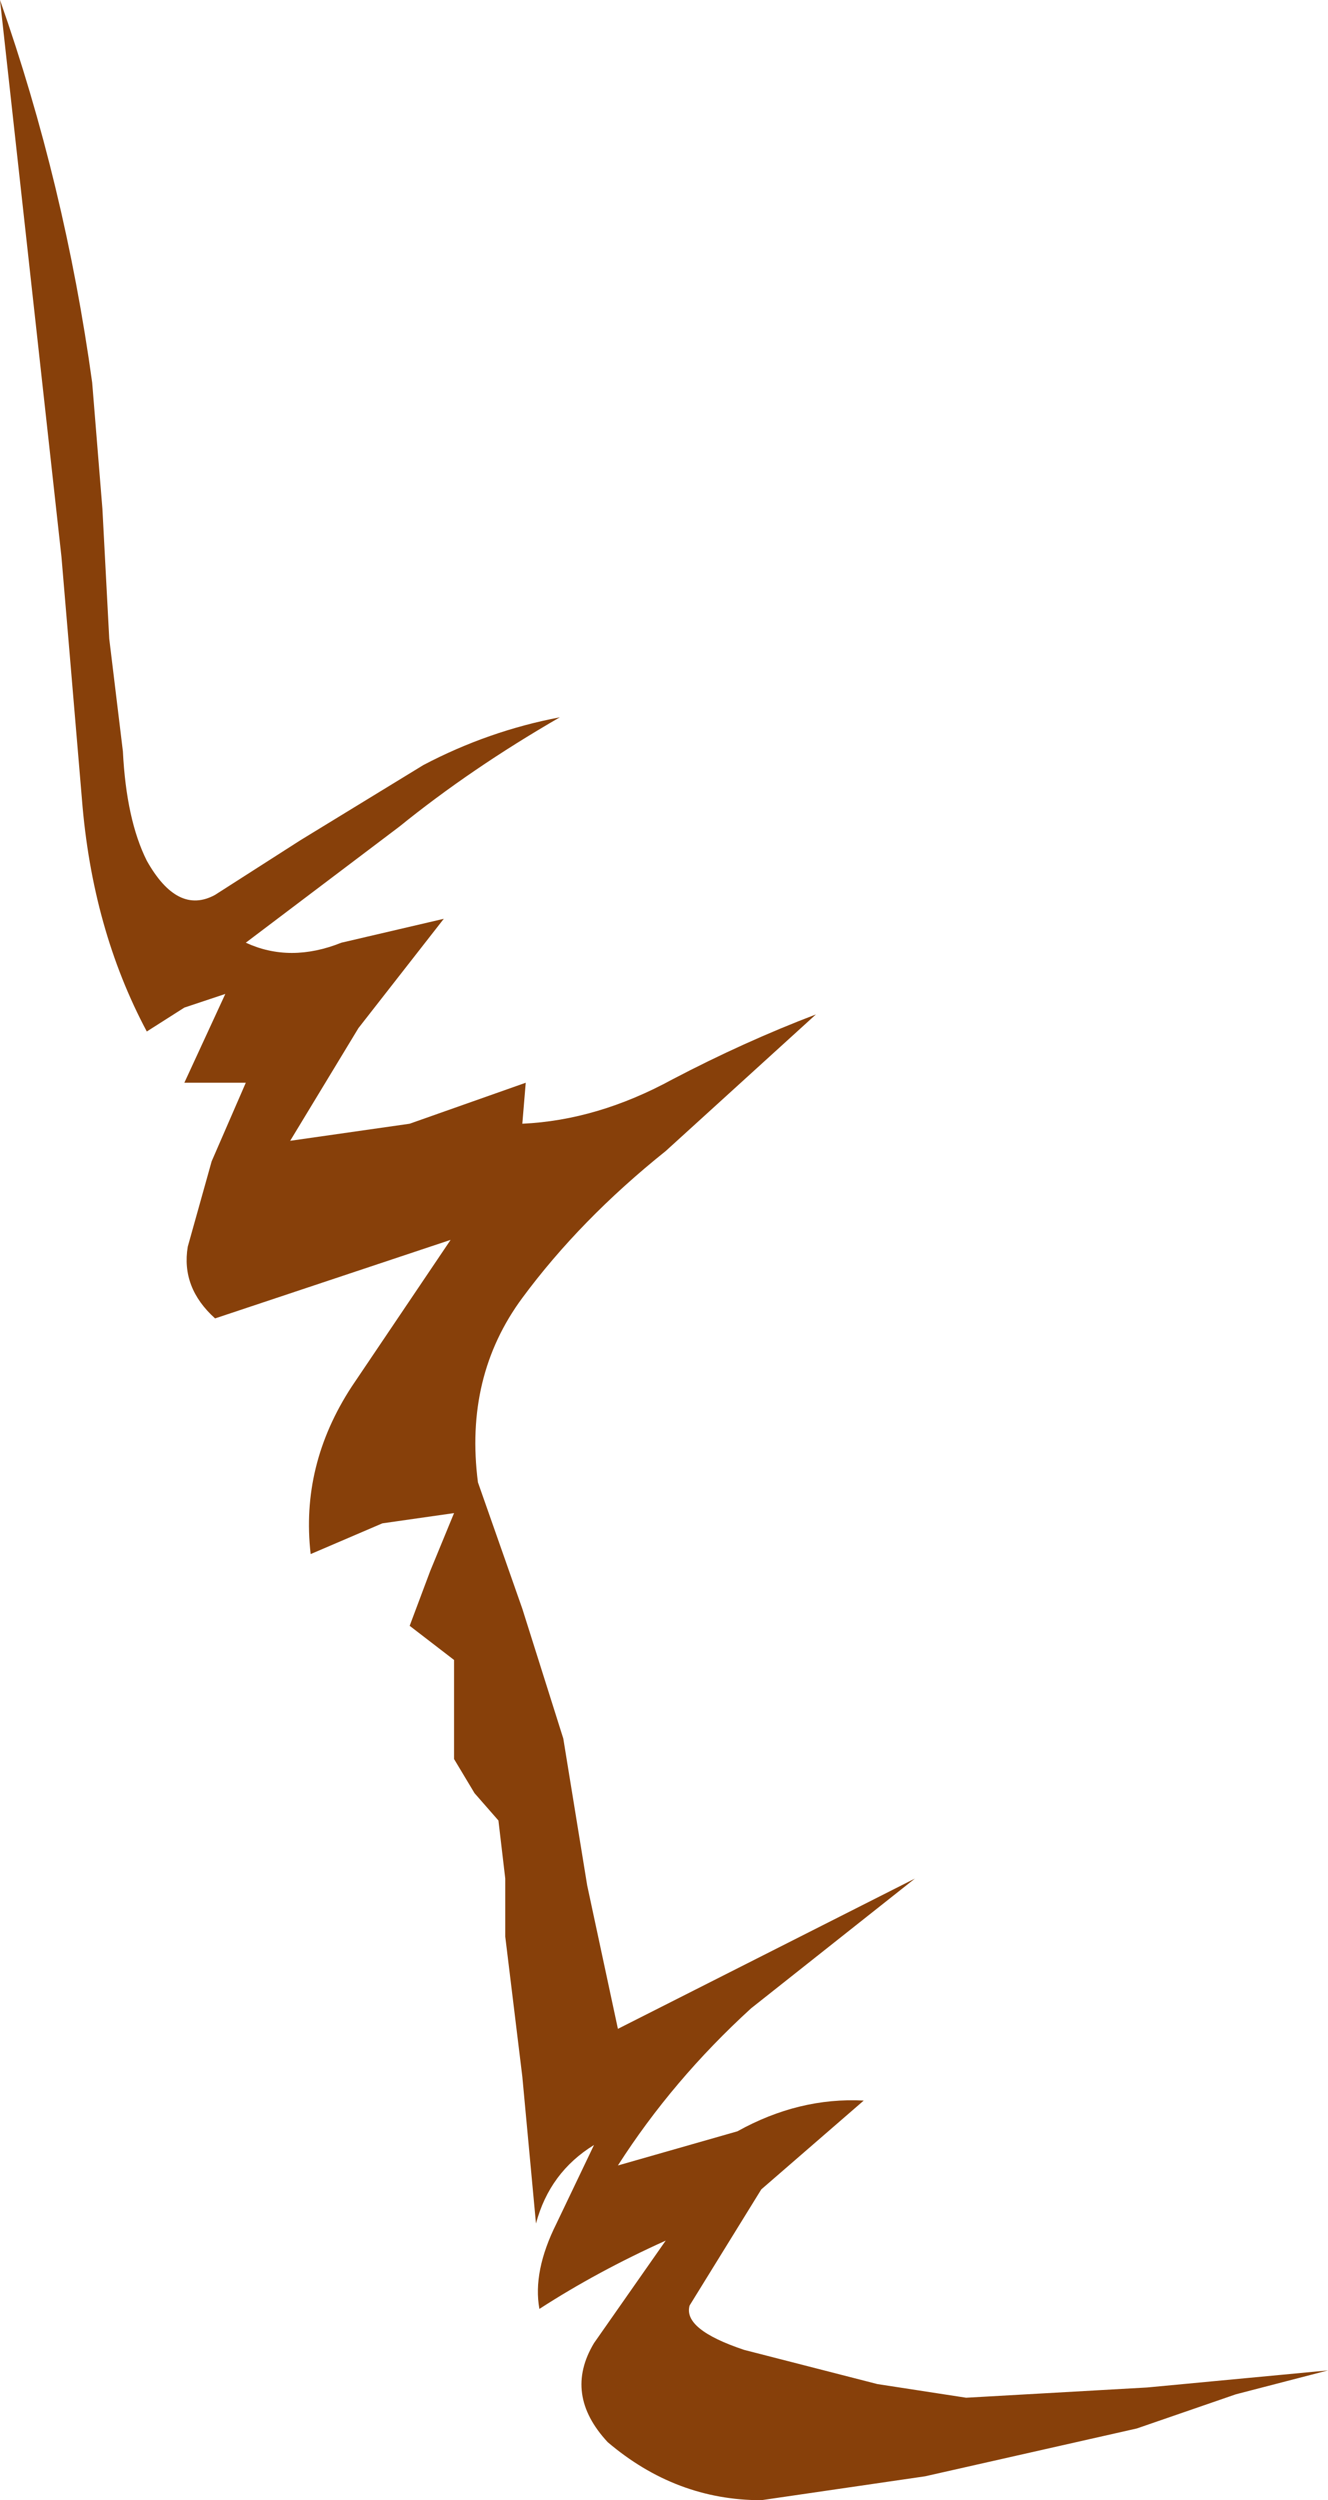 <?xml version="1.0" encoding="UTF-8" standalone="no"?>
<svg xmlns:xlink="http://www.w3.org/1999/xlink" height="36.6px" width="19.45px" xmlns="http://www.w3.org/2000/svg">
  <g transform="matrix(1.0, 0.0, 0.0, 1.0, 0.0, 0.0)">
    <path d="M0.0 0.0 Q0.95 2.7 1.35 5.6 L1.5 7.45 1.6 9.35 1.8 11.0 Q1.85 12.0 2.15 12.6 2.6 13.4 3.15 13.1 L4.4 12.3 6.2 11.2 Q7.15 10.7 8.2 10.5 6.9 11.25 5.85 12.1 L3.6 13.8 Q4.25 14.1 5.0 13.8 L6.5 13.45 5.25 15.05 4.25 16.7 6.0 16.45 7.7 15.85 7.65 16.45 Q8.75 16.4 9.85 15.8 10.9 15.25 11.95 14.85 L9.75 16.85 Q8.5 17.85 7.65 19.0 6.8 20.15 7.0 21.7 L7.65 23.55 8.25 25.45 8.6 27.6 9.05 29.7 13.4 27.5 11.0 29.4 Q9.85 30.45 9.05 31.7 L10.8 31.2 Q11.7 30.7 12.65 30.75 L11.15 32.05 10.1 33.75 Q10.0 34.1 10.9 34.4 L12.85 34.9 14.15 35.1 16.8 34.95 19.45 34.7 18.1 35.05 16.65 35.55 13.55 36.25 11.15 36.6 Q9.9 36.6 8.9 35.75 8.25 35.05 8.7 34.3 L9.75 32.8 Q8.75 33.25 7.9 33.8 7.8 33.25 8.15 32.55 L8.7 31.4 Q8.05 31.8 7.85 32.55 L7.65 30.4 7.4 28.35 7.4 27.5 7.3 26.65 6.95 26.25 6.65 25.75 6.65 24.95 6.65 24.3 6.0 23.8 6.3 23.0 6.65 22.15 5.6 22.3 4.55 22.75 Q4.4 21.45 5.15 20.3 L6.6 18.15 3.15 19.3 Q2.65 18.85 2.75 18.25 L3.1 17.0 3.6 15.85 2.7 15.85 3.3 14.55 2.7 14.75 2.15 15.1 Q1.35 13.6 1.2 11.7 L0.9 8.15 0.0 0.0" fill="#87400a" fill-rule="evenodd" stroke="none"/>
  </g>
</svg>
